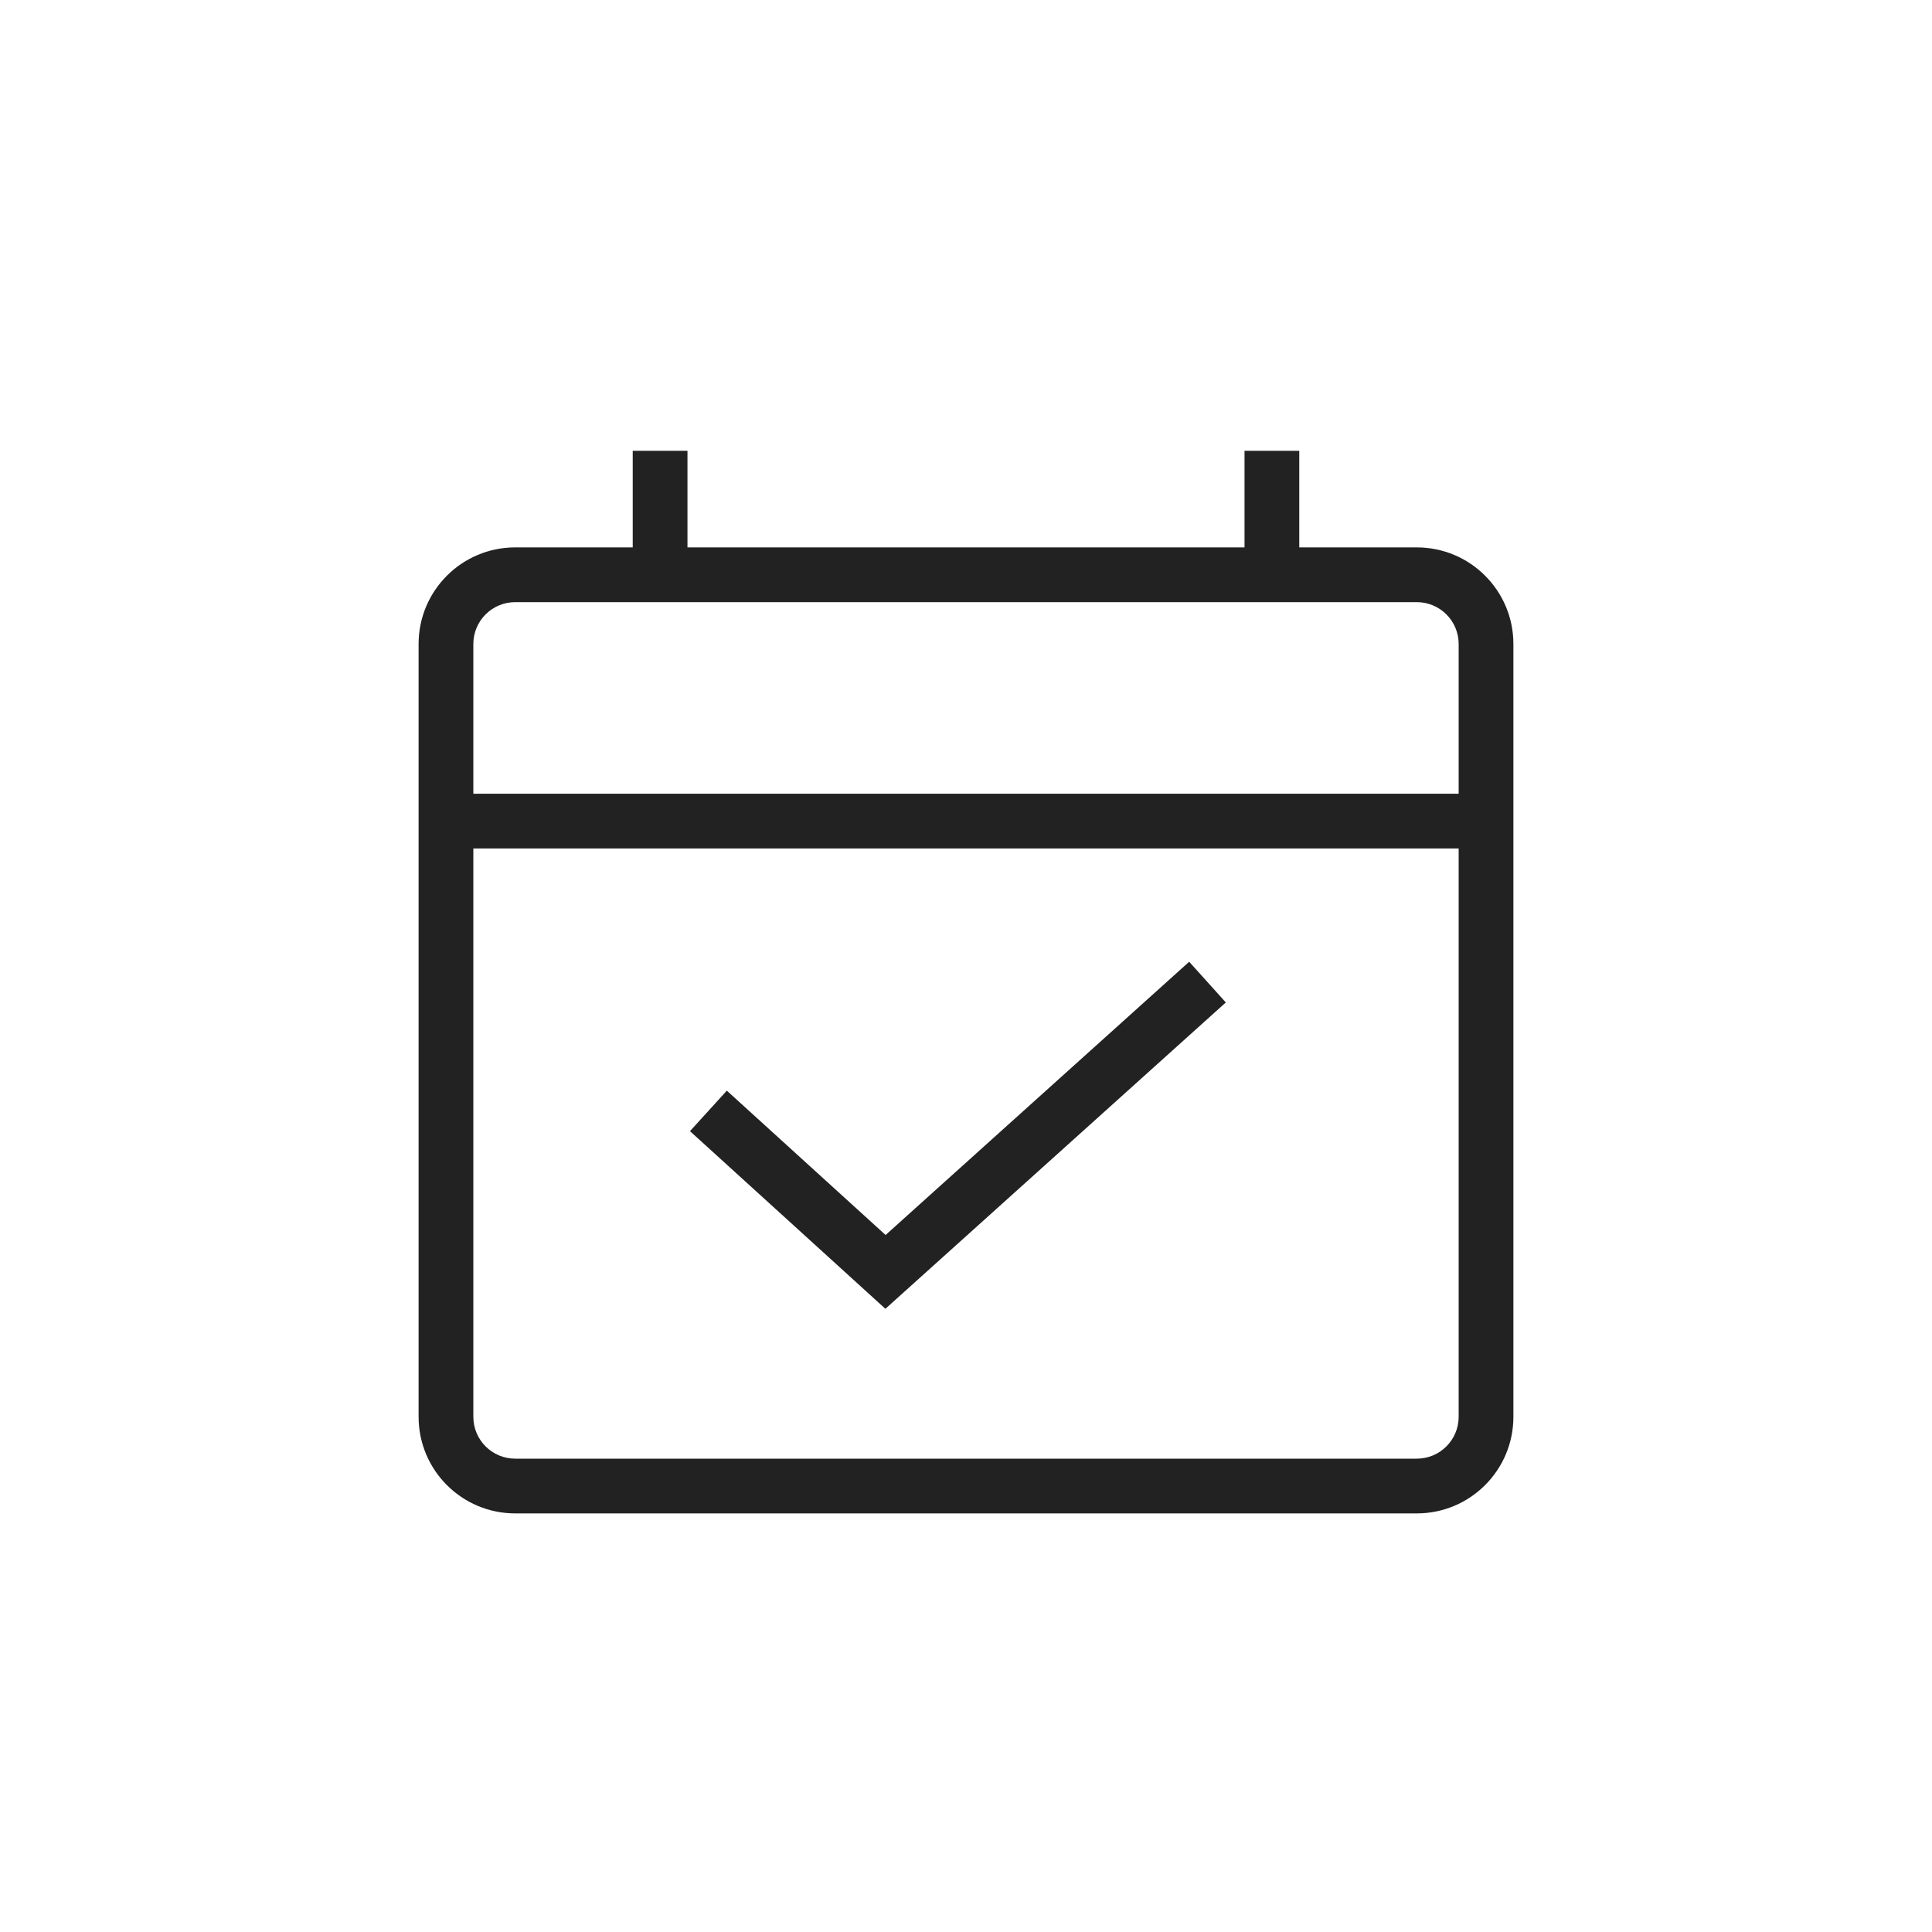 <svg width="60" height="60" viewBox="0 0 60 60" fill="none" xmlns="http://www.w3.org/2000/svg">
<mask id="mask0_386_116" style="mask-type:alpha" maskUnits="userSpaceOnUse" x="0" y="0" width="60" height="60">
<rect width="60" height="60" fill="#D9D9D9"/>
</mask>
<g mask="url(#mask0_386_116)">
<path fill-rule="evenodd" clip-rule="evenodd" d="M44 18.7H16C15.282 18.7 14.7 19.282 14.7 20V44C14.7 44.718 15.282 45.3 16 45.3H44C44.718 45.3 45.3 44.718 45.3 44V20C45.3 19.282 44.718 18.7 44 18.7ZM16 17C14.343 17 13 18.343 13 20V44C13 45.657 14.343 47 16 47H44C45.657 47 47 45.657 47 44V20C47 18.343 45.657 17 44 17H16Z" fill="#222222"/>
<path fill-rule="evenodd" clip-rule="evenodd" d="M21.35 14V18H19.65V14H21.35Z" fill="#222222"/>
<path fill-rule="evenodd" clip-rule="evenodd" d="M40.35 14V18H38.65V14H40.35Z" fill="#222222"/>
<path fill-rule="evenodd" clip-rule="evenodd" d="M46 26.35H14V24.65H46V26.35Z" fill="#222222"/>
<path fill-rule="evenodd" clip-rule="evenodd" d="M38.069 31.132L27.497 40.646L21.428 35.129L22.572 33.871L27.503 38.354L36.931 29.868L38.069 31.132Z" fill="#222222"/>
</g>
</svg>
